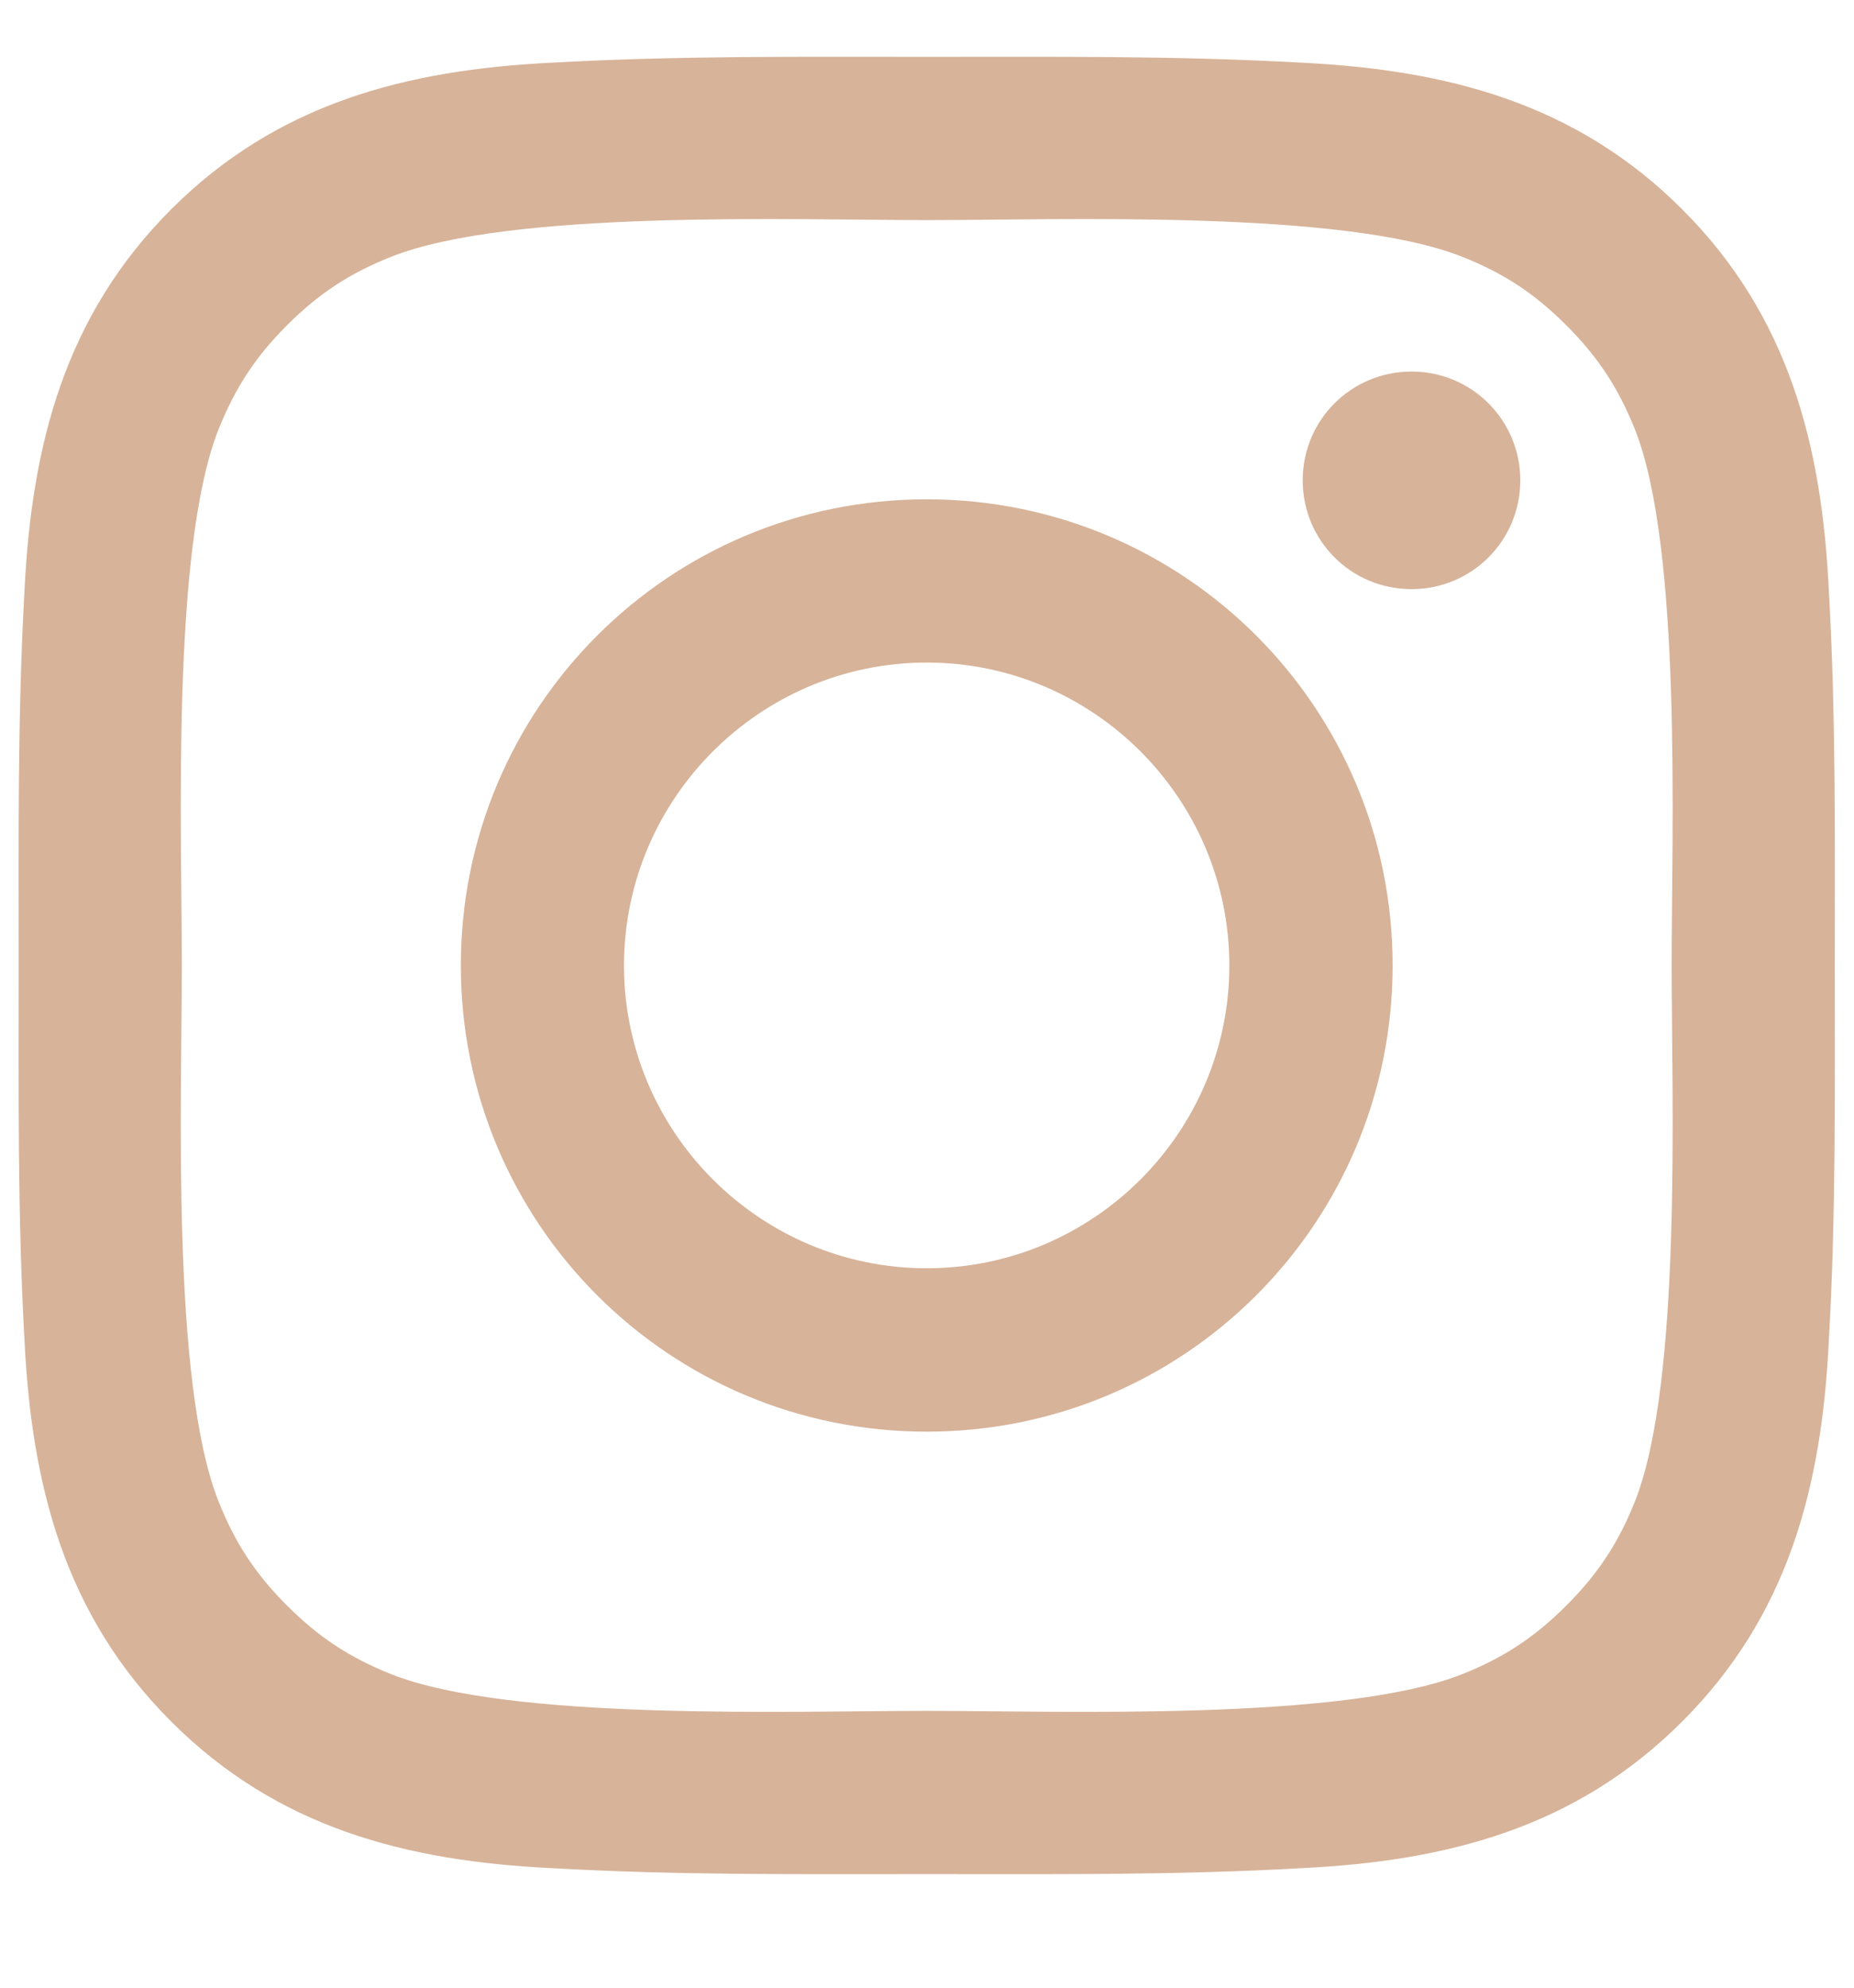 <svg width="14" height="15" viewBox="0 0 14 15" fill="none" xmlns="http://www.w3.org/2000/svg">
<path d="M9.283 7.286C9.283 8.545 8.257 9.571 6.998 9.571C5.739 9.571 4.712 8.545 4.712 7.286C4.712 6.027 5.739 5 6.998 5C8.257 5 9.283 6.027 9.283 7.286ZM10.516 7.286C10.516 5.339 8.944 3.768 6.998 3.768C5.051 3.768 3.48 5.339 3.48 7.286C3.48 9.232 5.051 10.804 6.998 10.804C8.944 10.804 10.516 9.232 10.516 7.286ZM11.48 3.625C11.48 3.17 11.114 2.804 10.659 2.804C10.203 2.804 9.837 3.17 9.837 3.625C9.837 4.08 10.203 4.446 10.659 4.446C11.114 4.446 11.48 4.08 11.48 3.625ZM6.998 1.661C7.998 1.661 10.141 1.58 11.042 1.938C11.355 2.062 11.587 2.214 11.828 2.455C12.069 2.696 12.221 2.929 12.346 3.241C12.703 4.143 12.623 6.286 12.623 7.286C12.623 8.286 12.703 10.429 12.346 11.33C12.221 11.643 12.069 11.875 11.828 12.116C11.587 12.357 11.355 12.509 11.042 12.634C10.141 12.991 7.998 12.911 6.998 12.911C5.998 12.911 3.855 12.991 2.953 12.634C2.641 12.509 2.408 12.357 2.167 12.116C1.926 11.875 1.775 11.643 1.65 11.33C1.292 10.429 1.373 8.286 1.373 7.286C1.373 6.286 1.292 4.143 1.65 3.241C1.775 2.929 1.926 2.696 2.167 2.455C2.408 2.214 2.641 2.062 2.953 1.938C3.855 1.58 5.998 1.661 6.998 1.661ZM13.855 7.286C13.855 6.339 13.864 5.402 13.81 4.455C13.757 3.357 13.507 2.384 12.703 1.58C11.9 0.777 10.926 0.527 9.828 0.473C8.882 0.42 7.944 0.429 6.998 0.429C6.051 0.429 5.114 0.42 4.167 0.473C3.069 0.527 2.096 0.777 1.292 1.58C0.489 2.384 0.239 3.357 0.185 4.455C0.132 5.402 0.141 6.339 0.141 7.286C0.141 8.232 0.132 9.17 0.185 10.116C0.239 11.214 0.489 12.188 1.292 12.991C2.096 13.795 3.069 14.045 4.167 14.098C5.114 14.152 6.051 14.143 6.998 14.143C7.944 14.143 8.882 14.152 9.828 14.098C10.926 14.045 11.9 13.795 12.703 12.991C13.507 12.188 13.757 11.214 13.81 10.116C13.864 9.17 13.855 8.232 13.855 7.286Z" fill="#D7B399"/>
</svg>
